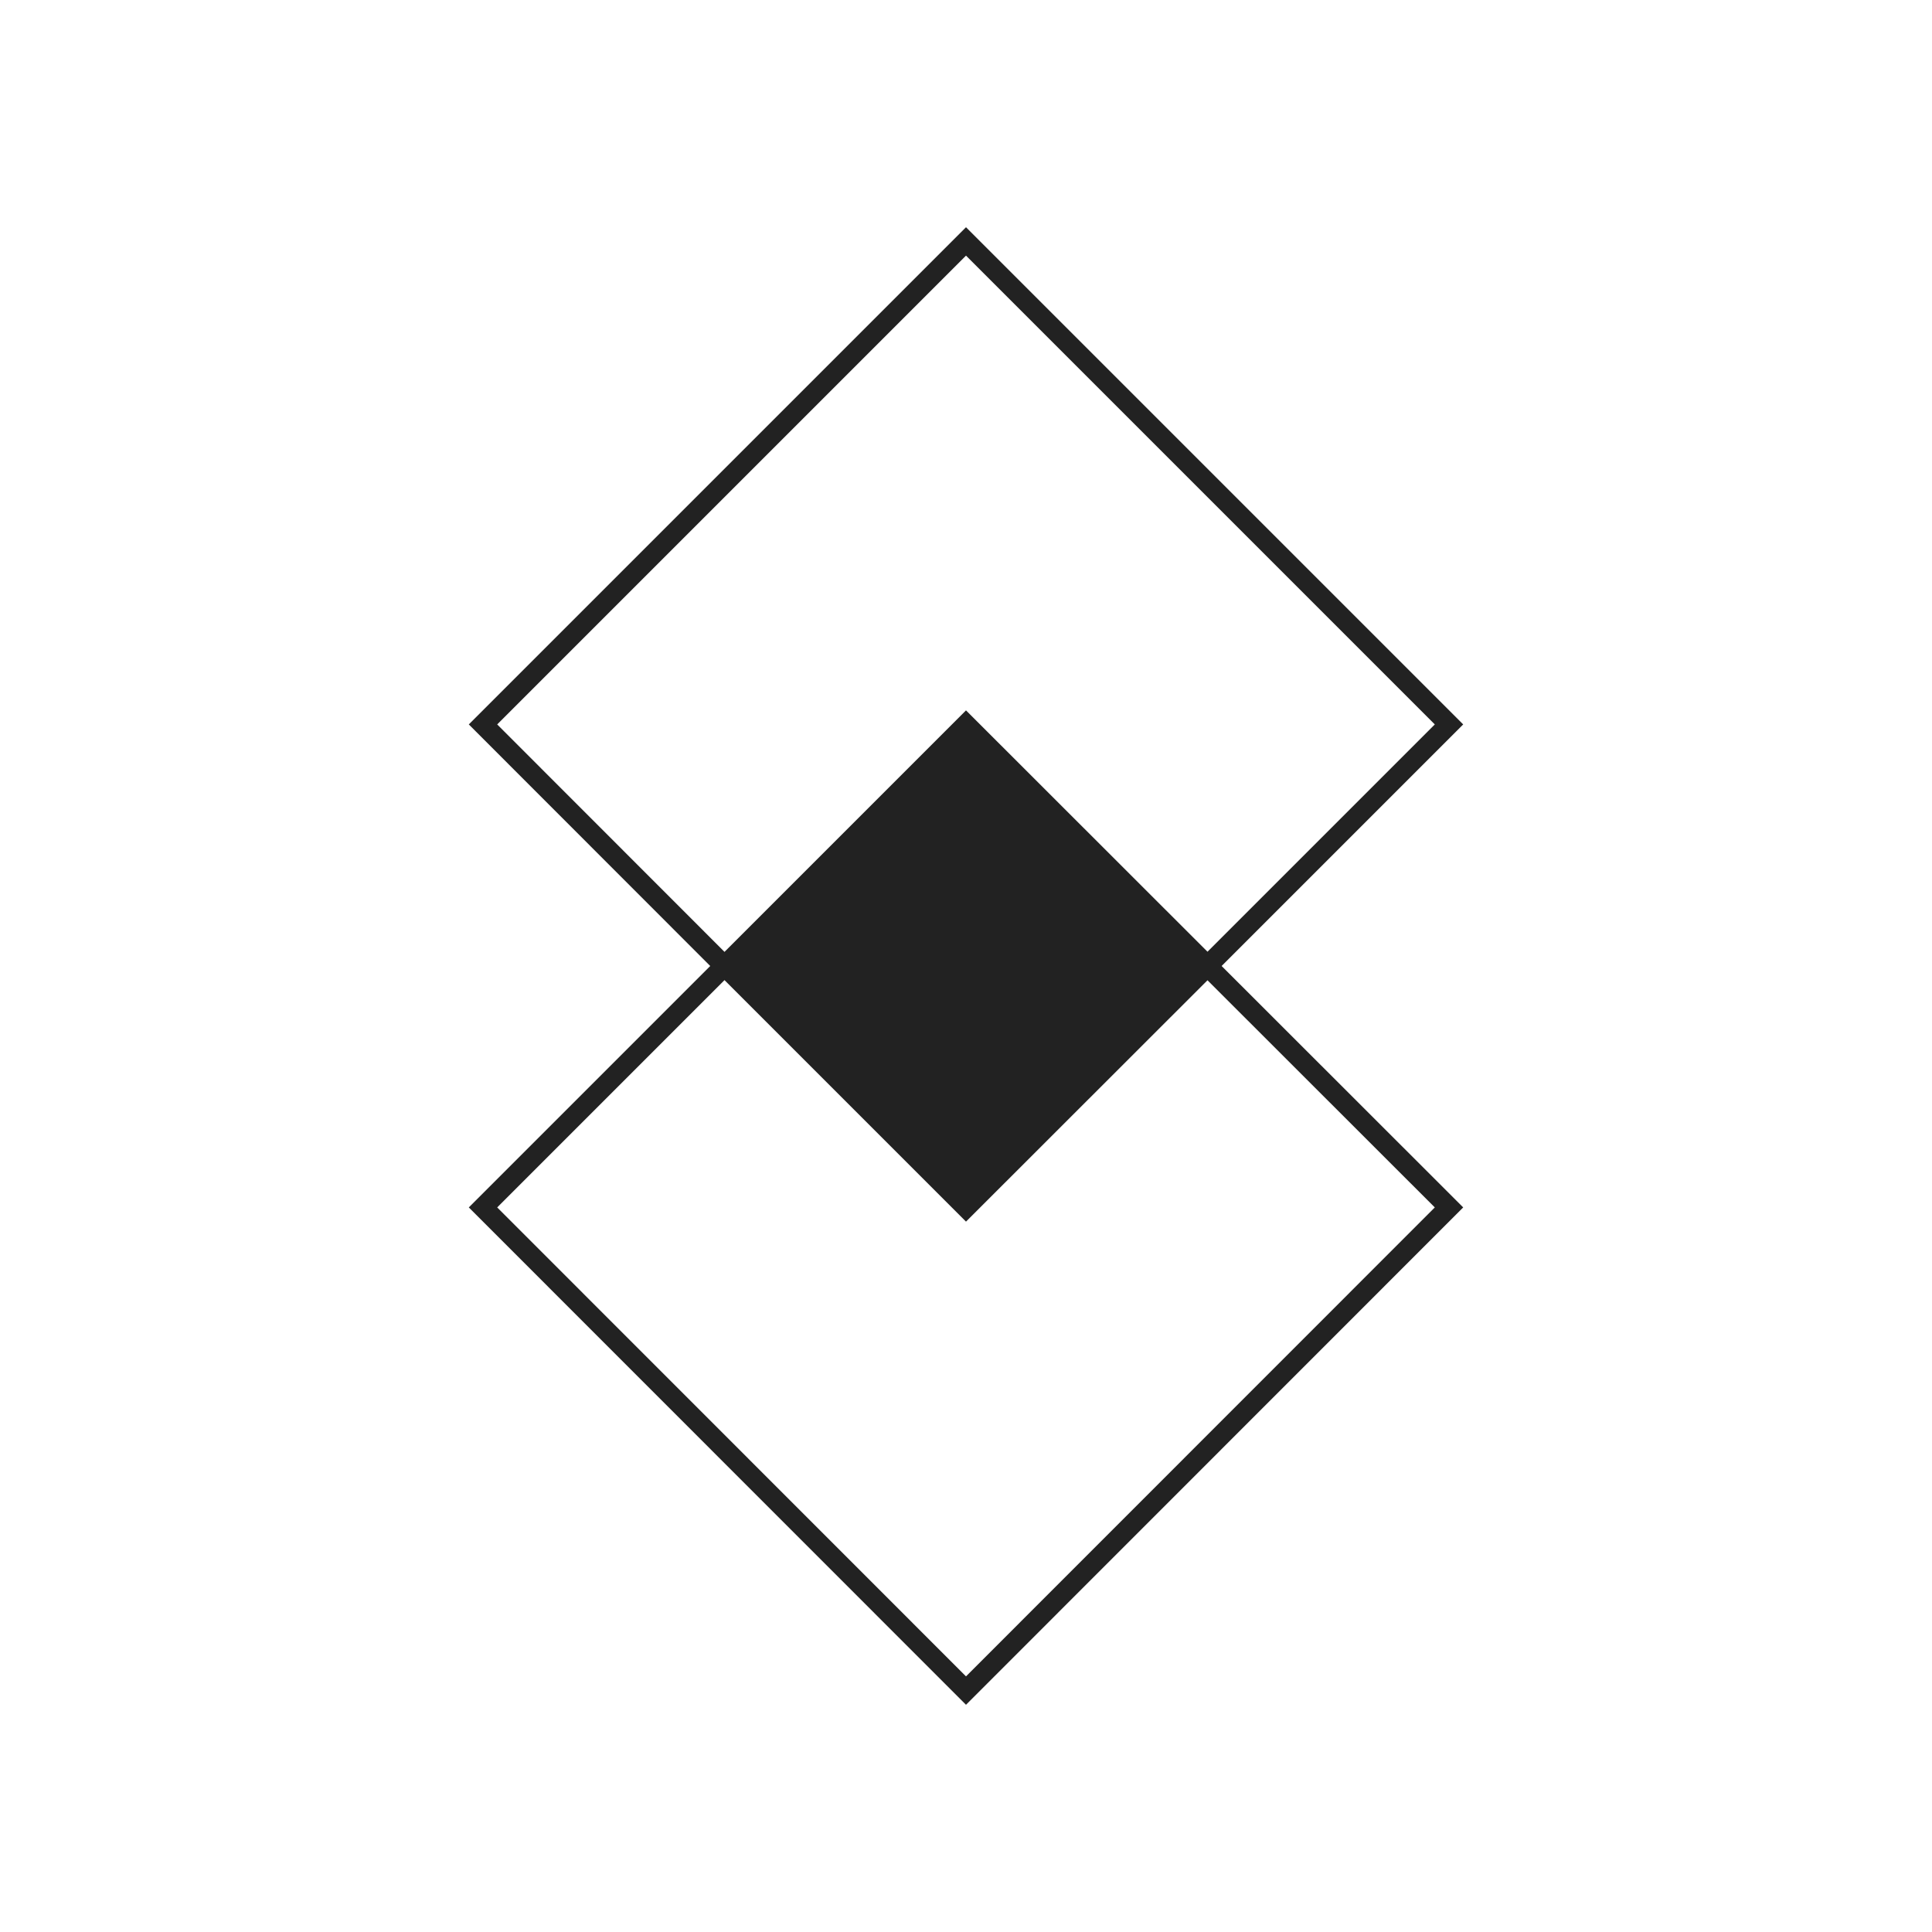 <svg xmlns="http://www.w3.org/2000/svg" width="48" height="48" viewBox="0 0 12.7 12.7"><path style="fill:none;stroke:#222;stroke-width:.132;stroke-linecap:butt;stroke-linejoin:miter;stroke-opacity:1;stroke-miterlimit:4;stroke-dasharray:none" d="M6.35 1.587 3.175 4.762 4.762 6.35 3.175 7.937l3.175 3.176 3.175-3.176L7.937 6.35l1.588-1.588z"/><path style="fill:#222;fill-opacity:1;stroke:#222;stroke-width:.132;stroke-linecap:butt;stroke-linejoin:miter;stroke-miterlimit:4;stroke-dasharray:none;stroke-opacity:1" d="M6.35 7.937 4.763 6.35 6.35 4.763 7.938 6.35Z"/></svg>